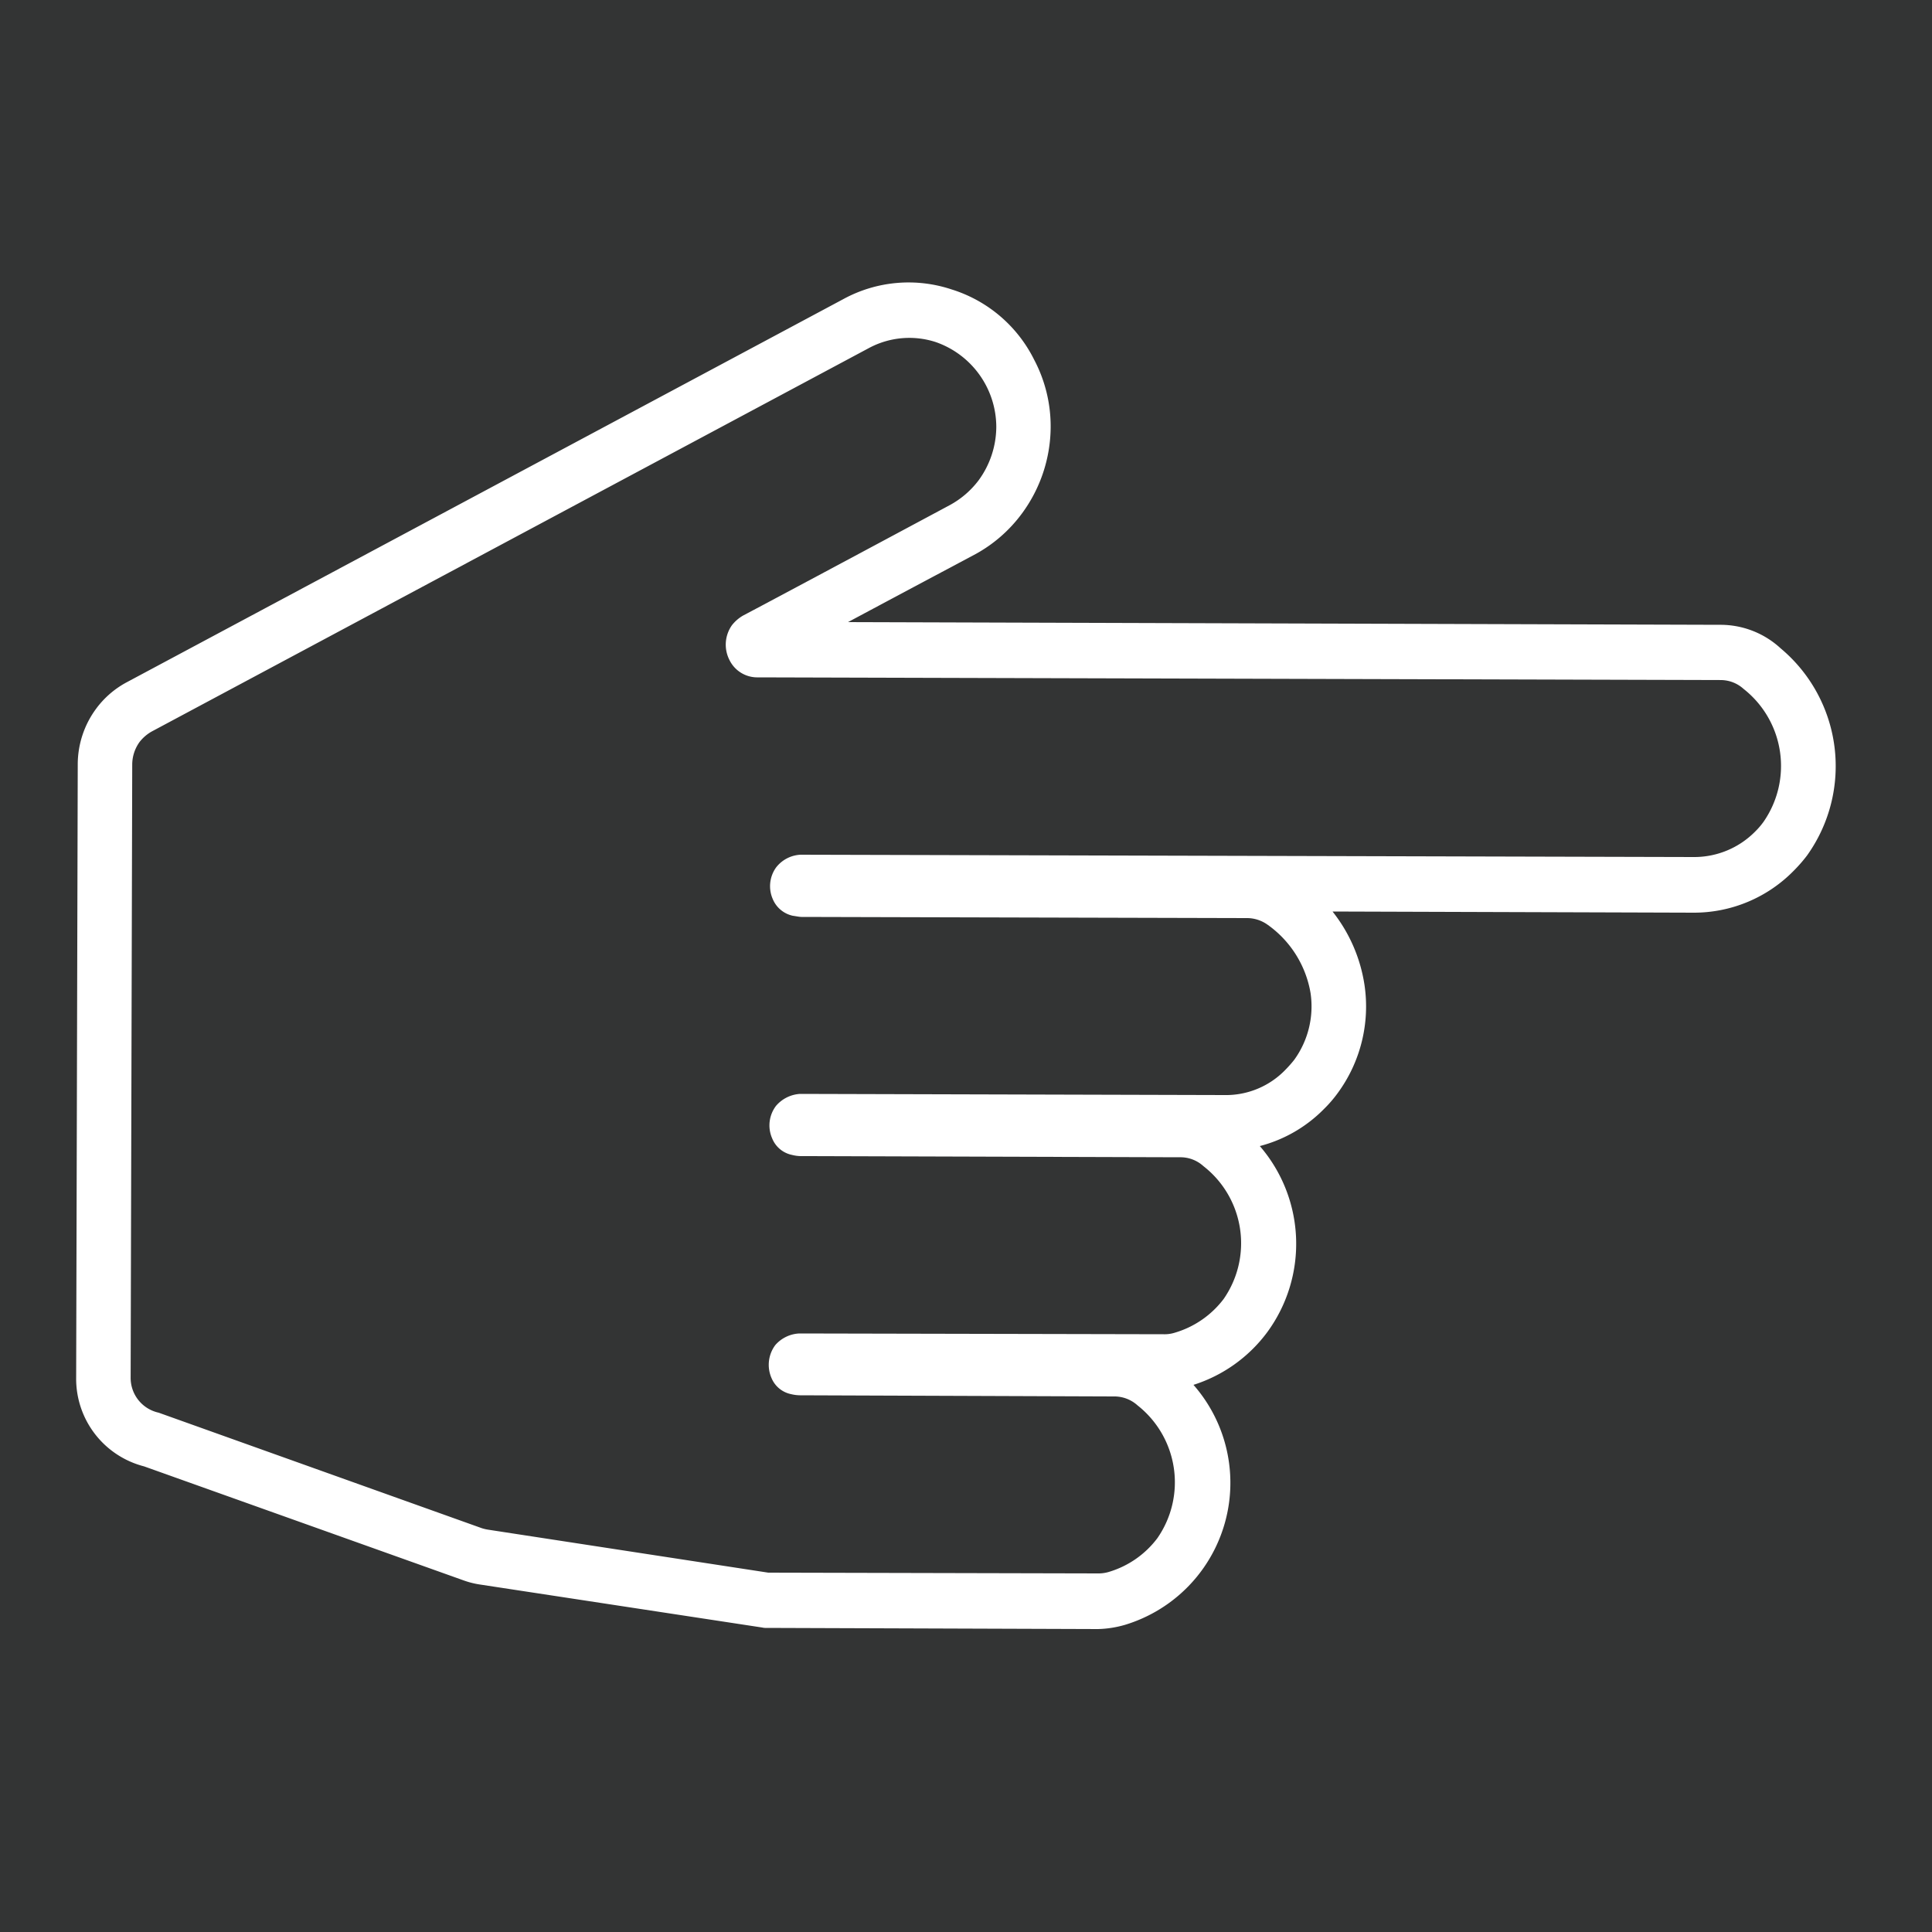 <svg id="icn__charm_point01.svg" xmlns="http://www.w3.org/2000/svg" width="50" height="50" viewBox="0 0 50 50">
  <rect x="0" y="0" width="50" height="50" fill="#333333" stroke="none"/>
  <defs>
    <style>
      .cls-1 {
        fill: #13b5b1;
        opacity: 0.01;
      }

      .cls-2 {
        fill: #fff;
        fill-rule: evenodd;
      }
    </style>
  </defs>
  <rect id="長方形_1243" data-name="長方形 1243" class="cls-1" width="50" height="50"/>
  <path id="シェイプ_1241" data-name="シェイプ 1241" class="cls-2" d="M636.415,5250.16l-8.59-.03a0.367,0.367,0,0,1-.1-0.01l-7.285-1.11a2.209,2.209,0,0,1-.443-0.11l-8.267-2.95a2.341,2.341,0,0,1-1.759-2.3l0.041-15.87a2.427,2.427,0,0,1,.477-1.44h0a2.37,2.37,0,0,1,.785-0.68l18.553-9.92a3.524,3.524,0,0,1,2.8-.25,3.57,3.57,0,0,1,2.137,1.82,3.694,3.694,0,0,1,.427,1.75,3.8,3.8,0,0,1-.744,2.23,3.7,3.7,0,0,1-1.2,1.05s-1.768.94-3.3,1.76l22.569,0.07a2.294,2.294,0,0,1,1.568.61,3.974,3.974,0,0,1,.682,5.36,3.858,3.858,0,0,1-.34.39,3.615,3.615,0,0,1-2.584,1.09h-0.009l-9.347-.03a4.024,4.024,0,0,1,.827,1.9,3.79,3.79,0,0,1-.694,2.8,3.3,3.3,0,0,1-.354.41,3.6,3.6,0,0,1-1.661.96,3.869,3.869,0,0,1,.19,4.82,3.807,3.807,0,0,1-1.907,1.36,3.841,3.841,0,0,1-1.77,6.21A2.719,2.719,0,0,1,636.415,5250.16Zm-8.533-1.46,8.531,0.02a0.926,0.926,0,0,0,.287-0.04,2.441,2.441,0,0,0,1.251-.87,2.534,2.534,0,0,0-.513-3.44,0.893,0.893,0,0,0-.618-0.23l-8.117-.03a1.061,1.061,0,0,1-.231-0.03,0.7,0.7,0,0,1-.507-0.42,0.855,0.855,0,0,1,.1-0.85,0.878,0.878,0,0,1,.622-0.3l9.43,0.02a0.874,0.874,0,0,0,.287-0.04,2.454,2.454,0,0,0,1.262-.87,2.528,2.528,0,0,0-.521-3.44,0.882,0.882,0,0,0-.613-0.23l-9.812-.03a0.972,0.972,0,0,1-.219-0.03,0.706,0.706,0,0,1-.518-0.43,0.836,0.836,0,0,1,.1-0.84,0.888,0.888,0,0,1,.622-0.31l10.979,0.03a2.139,2.139,0,0,0,1.588-.66,3.1,3.1,0,0,0,.221-0.25,2.359,2.359,0,0,0,.424-1.73,2.722,2.722,0,0,0-1.129-1.78,0.918,0.918,0,0,0-.526-0.16l-11.52-.03c-0.054,0-.147-0.02-0.224-0.03a0.729,0.729,0,0,1-.518-0.43,0.831,0.831,0,0,1,.085-0.82,0.852,0.852,0,0,1,.636-0.33l23.114,0.06h0.006a2.216,2.216,0,0,0,1.583-.66,1.947,1.947,0,0,0,.215-0.25,2.535,2.535,0,0,0-.514-3.44,0.884,0.884,0,0,0-.615-0.23l-24.894-.07a0.8,0.8,0,0,1-.738-0.45,0.871,0.871,0,0,1,.065-0.9,1,1,0,0,1,.289-0.25c0.931-.49,5.353-2.86,5.353-2.86a2.321,2.321,0,0,0,.742-0.64,2.363,2.363,0,0,0,.457-1.38,2.332,2.332,0,0,0-1.575-2.2,2.213,2.213,0,0,0-1.726.16l-18.554,9.92a1.052,1.052,0,0,0-.315.27,1,1,0,0,0-.192.58l-0.041,15.88a0.921,0.921,0,0,0,.725.9l8.365,2.99a1.091,1.091,0,0,0,.176.04Zm-0.269-24.6h0Z" transform="translate(-608 -5208)"/>
</svg>